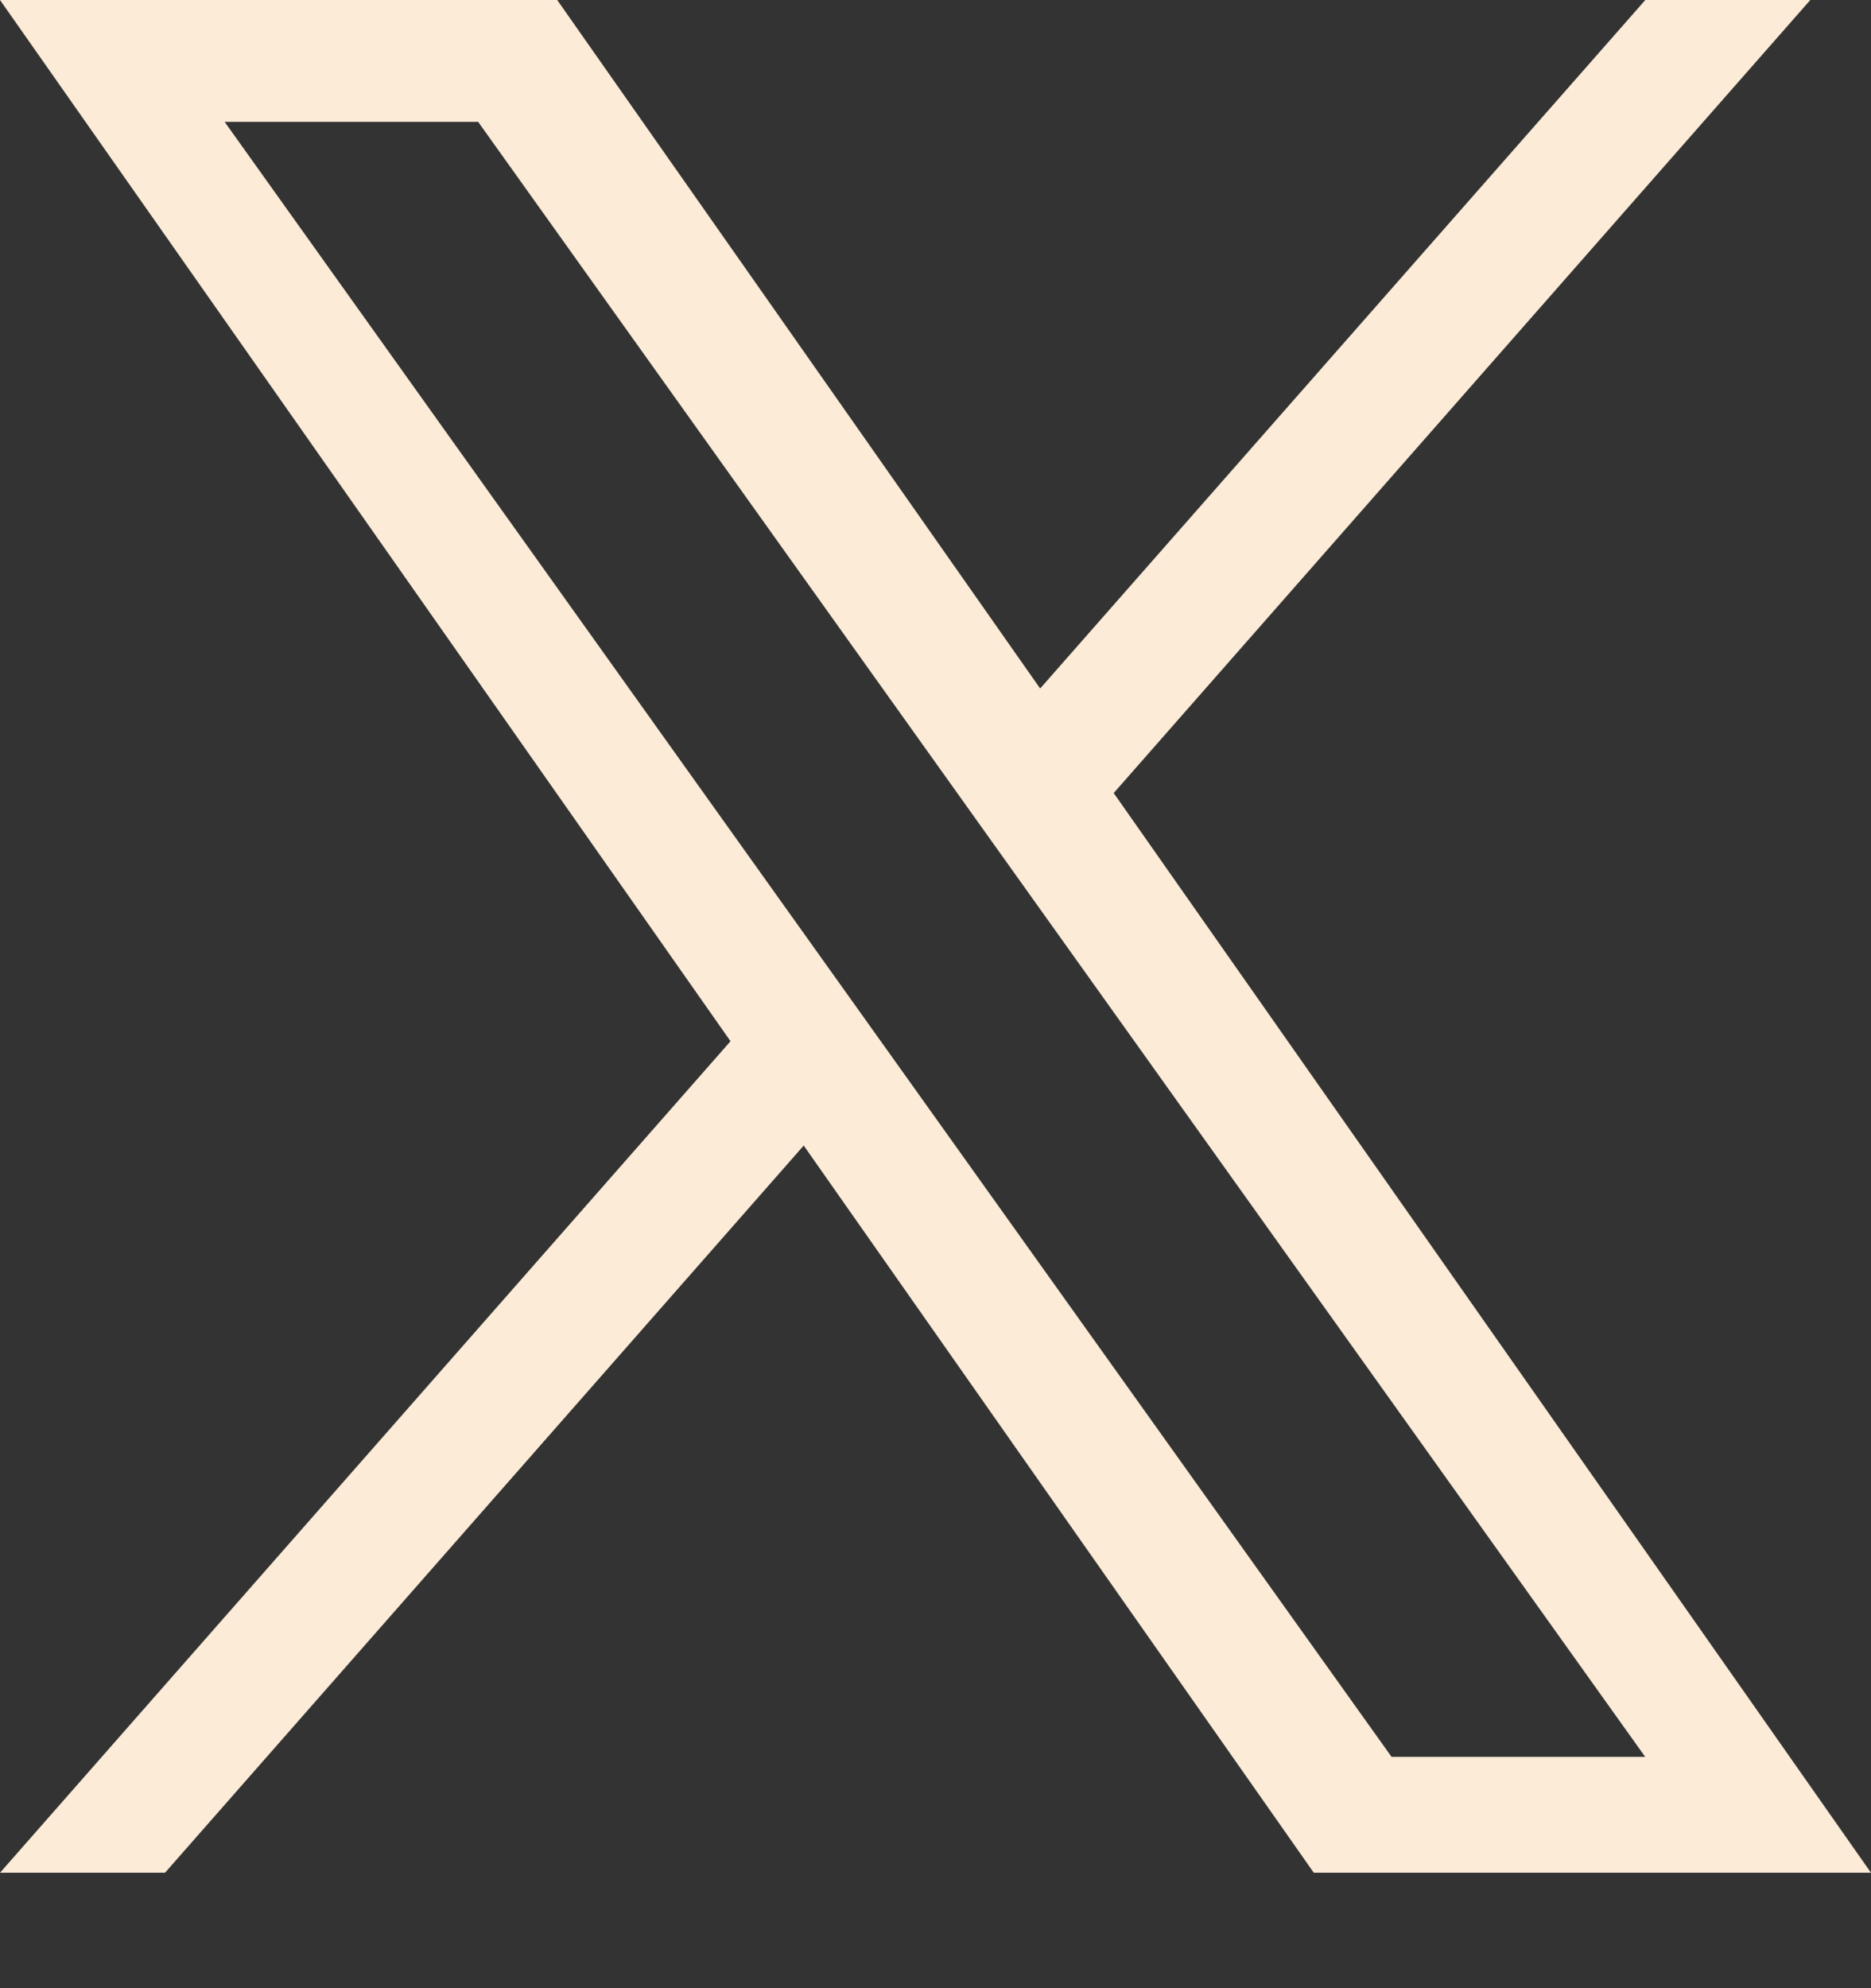 <svg width="16" height="17" viewBox="0 0 16 17" fill="none" xmlns="http://www.w3.org/2000/svg">
<rect x="0" y="0" width="16" height="17" fill="#333333" stroke="none"/>
<g clip-path="url(#clip0_2201_10079)">
<path d="M9.524 6.781L15.481 0H14.07L8.895 5.887L4.765 0H0L6.247 8.903L0 16.013H1.411L6.873 9.795L11.235 16.013H16M1.921 1.042H4.089L14.069 15.022H11.9" fill="#FBEBD7"/>
</g>
<defs>
<clipPath id="clip0_2201_10079">
<rect width="16" height="16.013" fill="white"/>
</clipPath>
</defs>
</svg>
